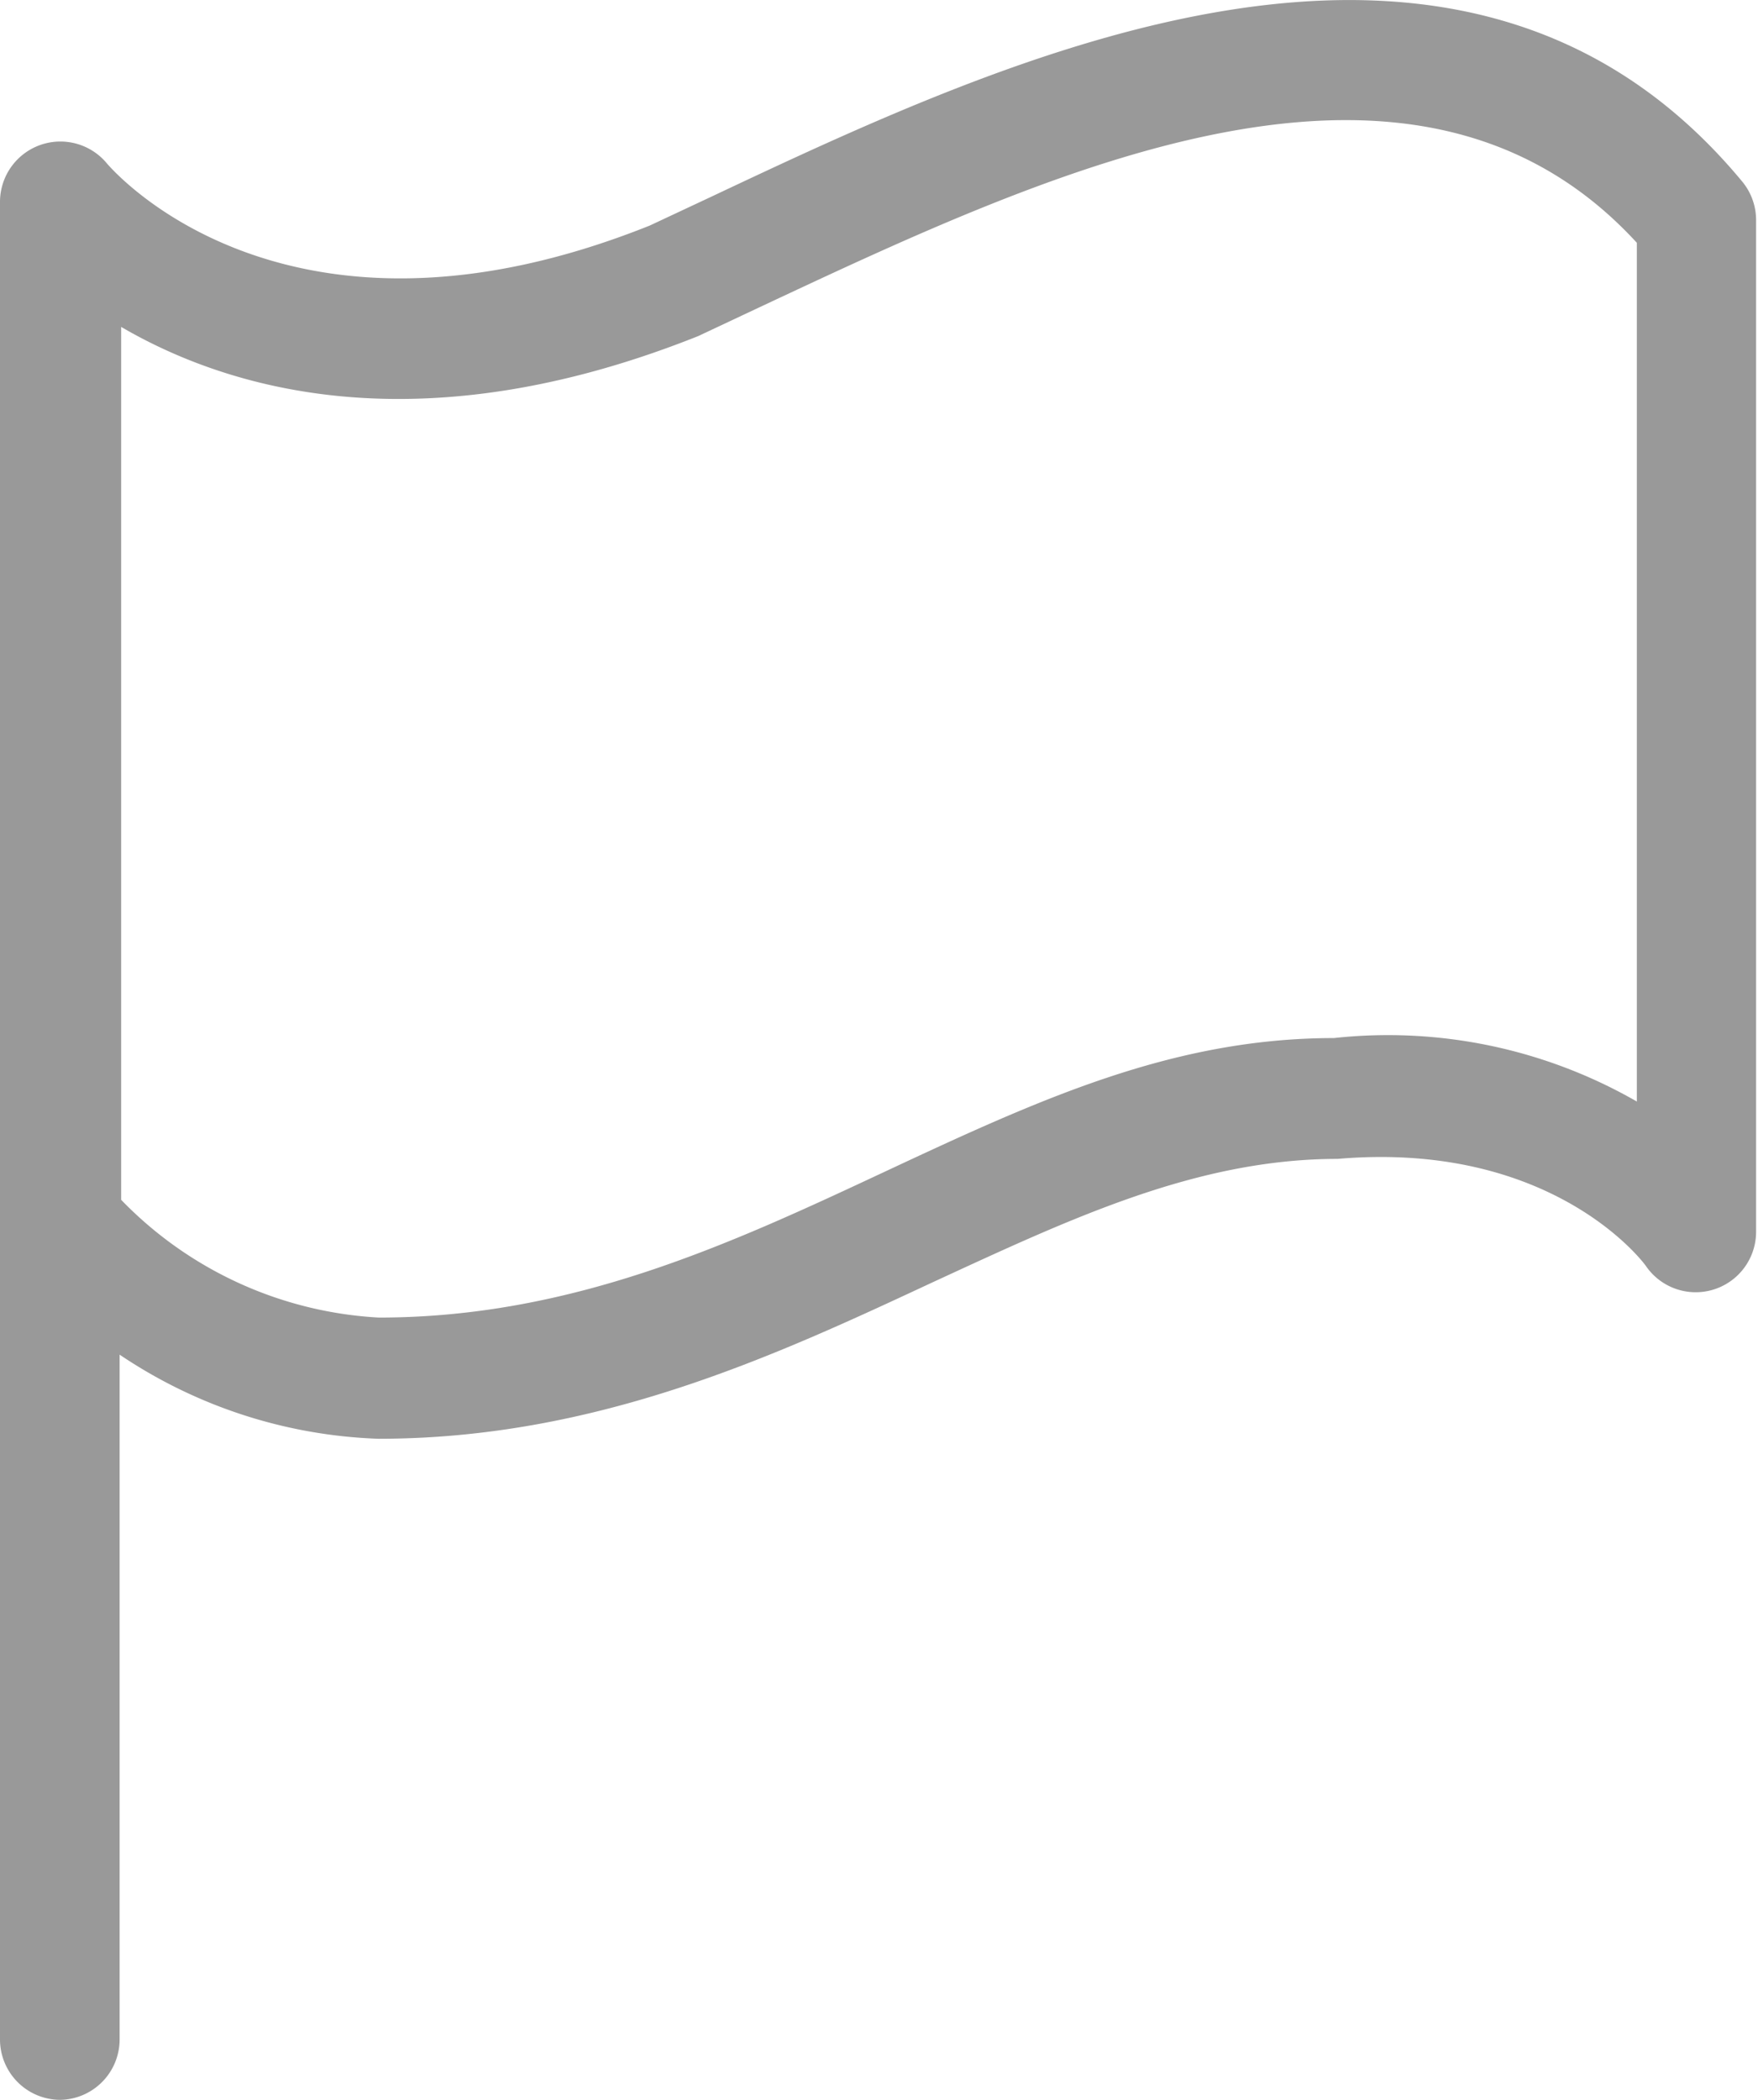<svg id="Layer_1" data-name="Layer 1" xmlns="http://www.w3.org/2000/svg" viewBox="0 0 46 54.92"><defs><style>.cls-1{fill:#999;}</style></defs><title>baocao_ic</title><path class="cls-1" d="M1.58,54.92A1.58,1.58,0,0,1,0,53.34V5.29a1.58,1.58,0,0,1,2.81-1C3,4.5,7.52,9.69,17,5.9l1.58-.74c7.83-3.69,19.65-9.27,27-.42a1.58,1.58,0,0,1,.37,1V32.21a1.58,1.58,0,0,1-2.87.92C43,33,40.6,29.83,35,30.31c-3.69,0-7,1.57-10.58,3.22-4.12,1.92-8.79,4.1-14.52,4.1a12.91,12.91,0,0,1-6.77-2.2V53.34A1.58,1.58,0,0,1,1.58,54.92ZM3.17,31.38a10.15,10.15,0,0,0,6.74,3.08c5.06,0,9.21-1.93,13.21-3.8s7.53-3.51,11.78-3.51a13.07,13.07,0,0,1,7.93,1.66V6.35C37,0,27.55,4.44,19.95,8l-1.68.79C11,11.69,6,10.2,3.17,8.55Z" transform="translate(0 0)"/></svg>